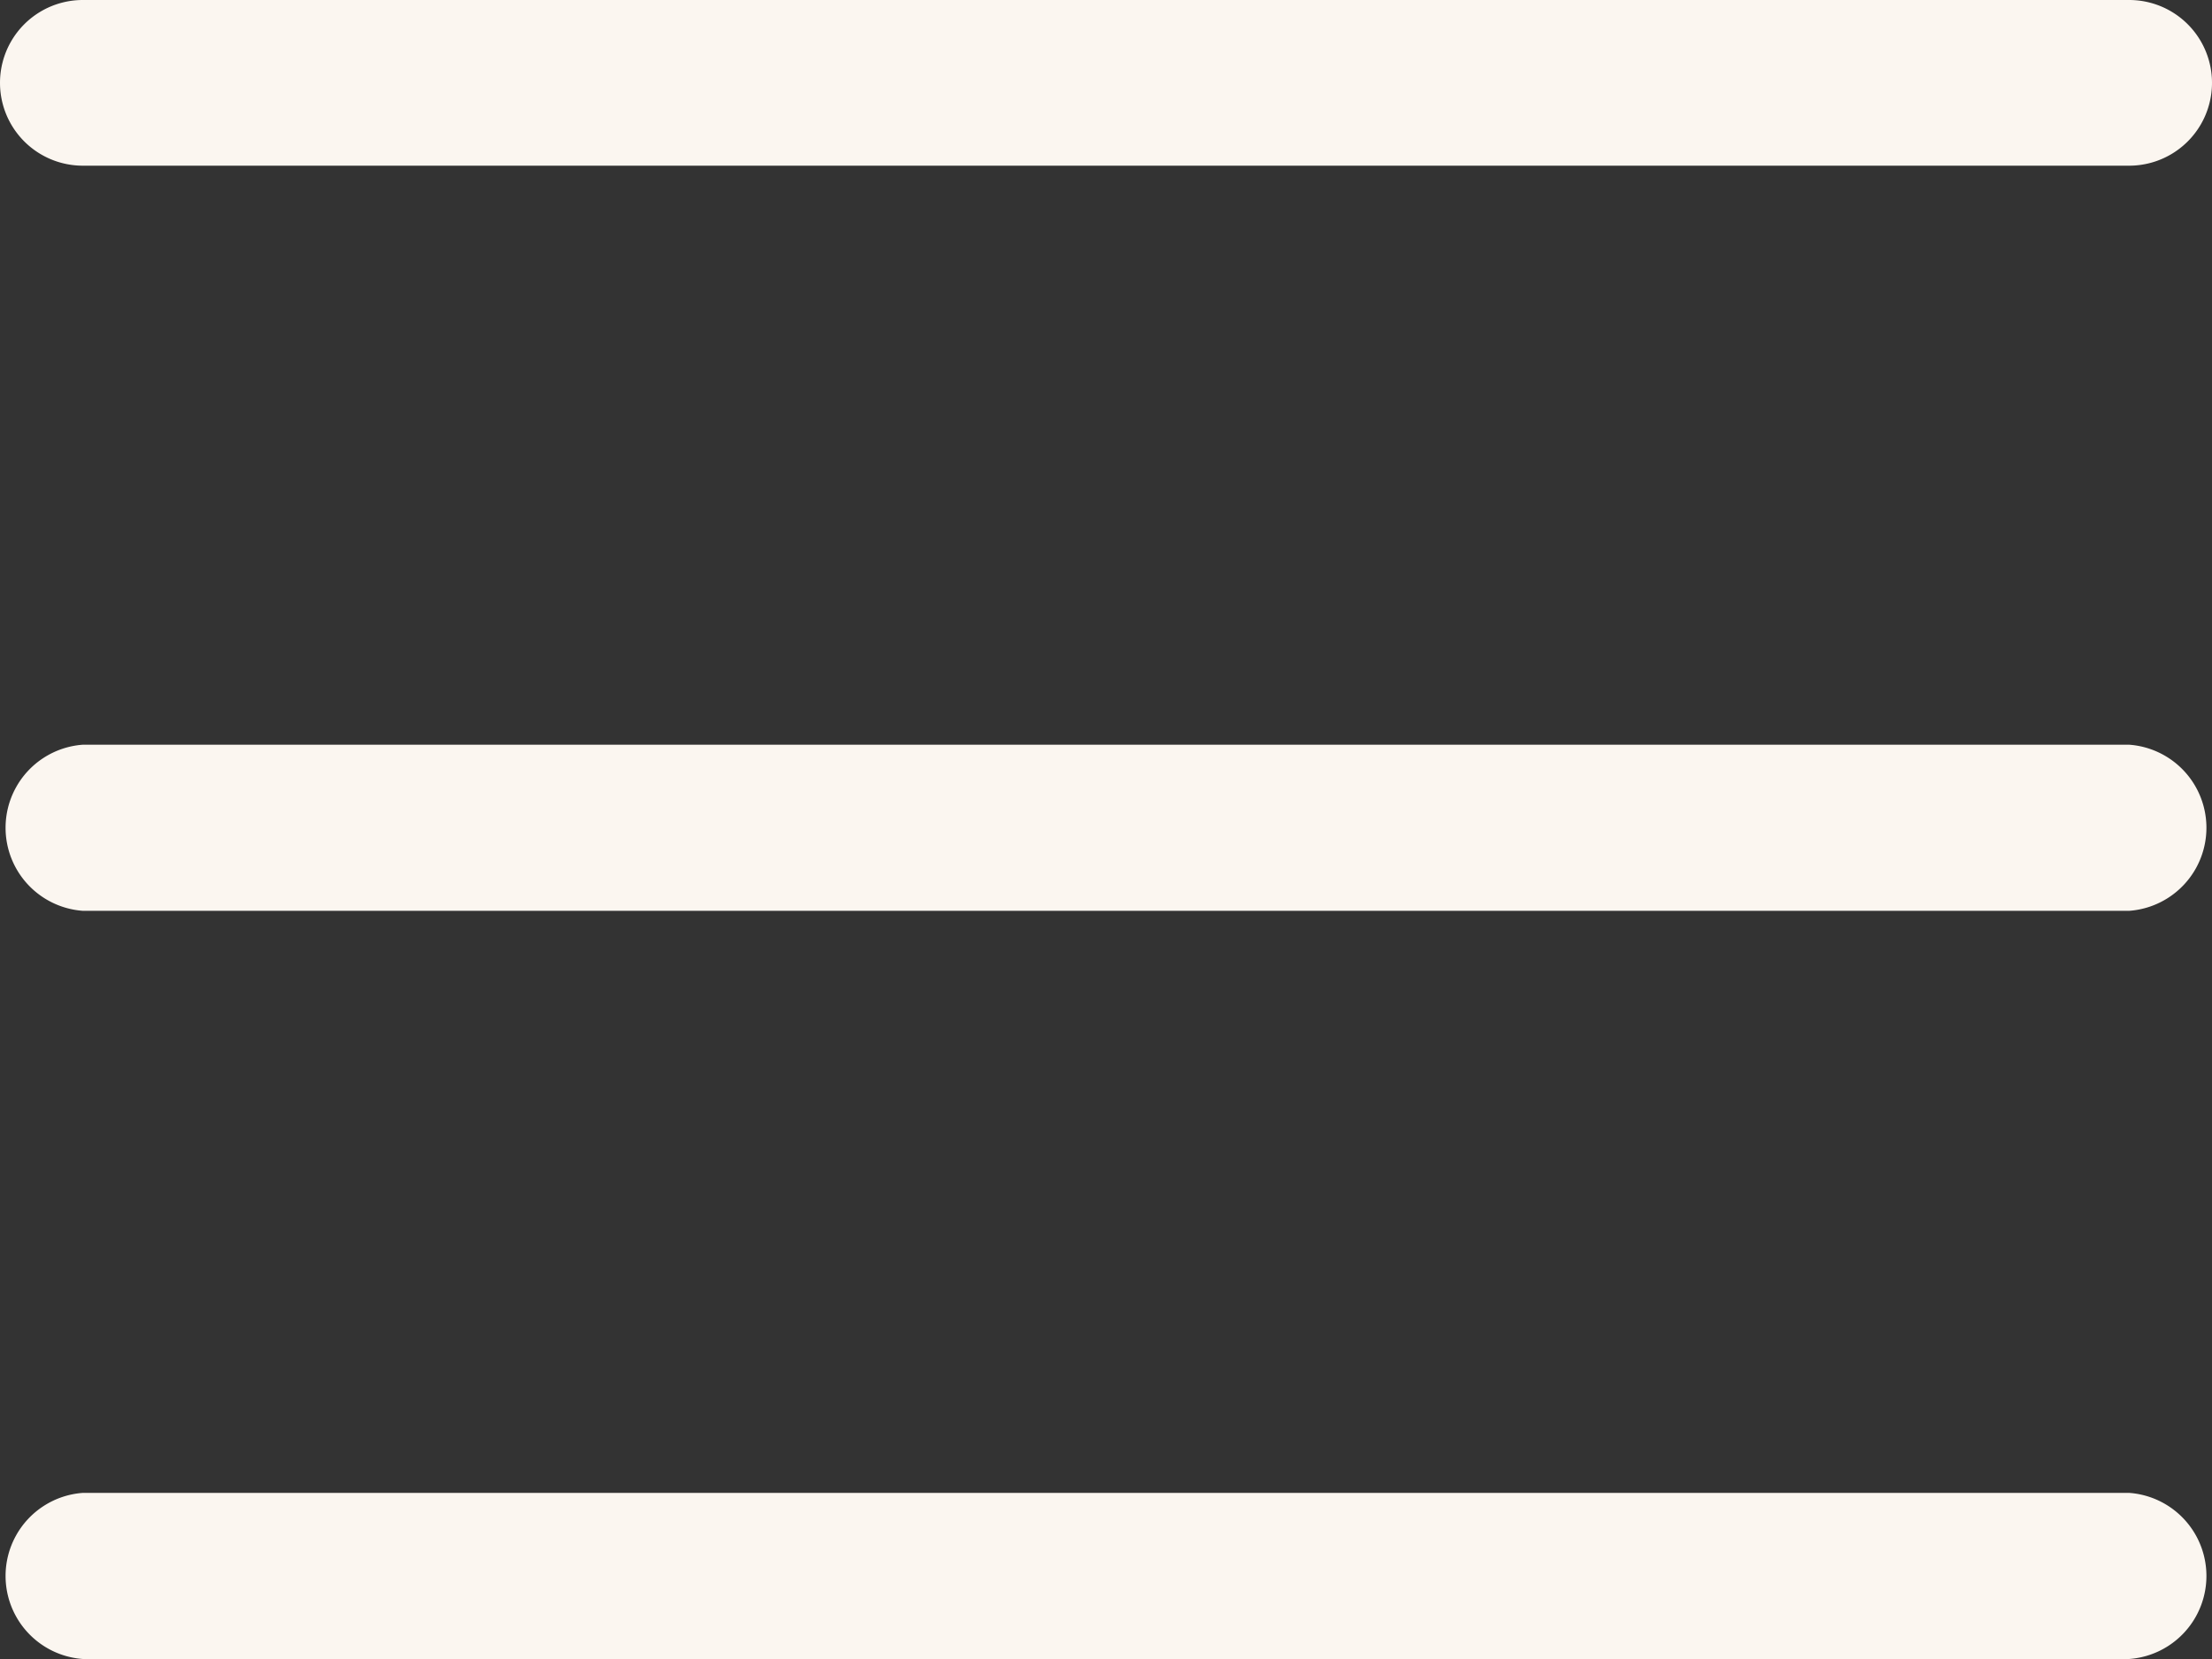 <svg xmlns="http://www.w3.org/2000/svg" viewBox="0 0 51 38.25"><rect x="0" y="0" width="51" height="38.25" fill="#333333" stroke="none"/><defs><style>.cls-1{fill:#fbf6f0;}</style></defs><g id="Layer_2" data-name="Layer 2"><g id="Layer_1-2" data-name="Layer 1"><path class="cls-1" d="M49.09,3.82H1.91A1.91,1.91,0,0,1,1.91,0H49.09a1.91,1.91,0,0,1,0,3.82Z"/><path class="cls-1" d="M49.09,38.25H1.91a1.92,1.92,0,0,1,0-3.83H49.09a1.92,1.92,0,0,1,0,3.83Z"/><path class="cls-1" d="M49.09,21H1.91a1.92,1.92,0,0,1,0-3.83H49.09a1.92,1.92,0,0,1,0,3.83Z"/></g></g></svg>